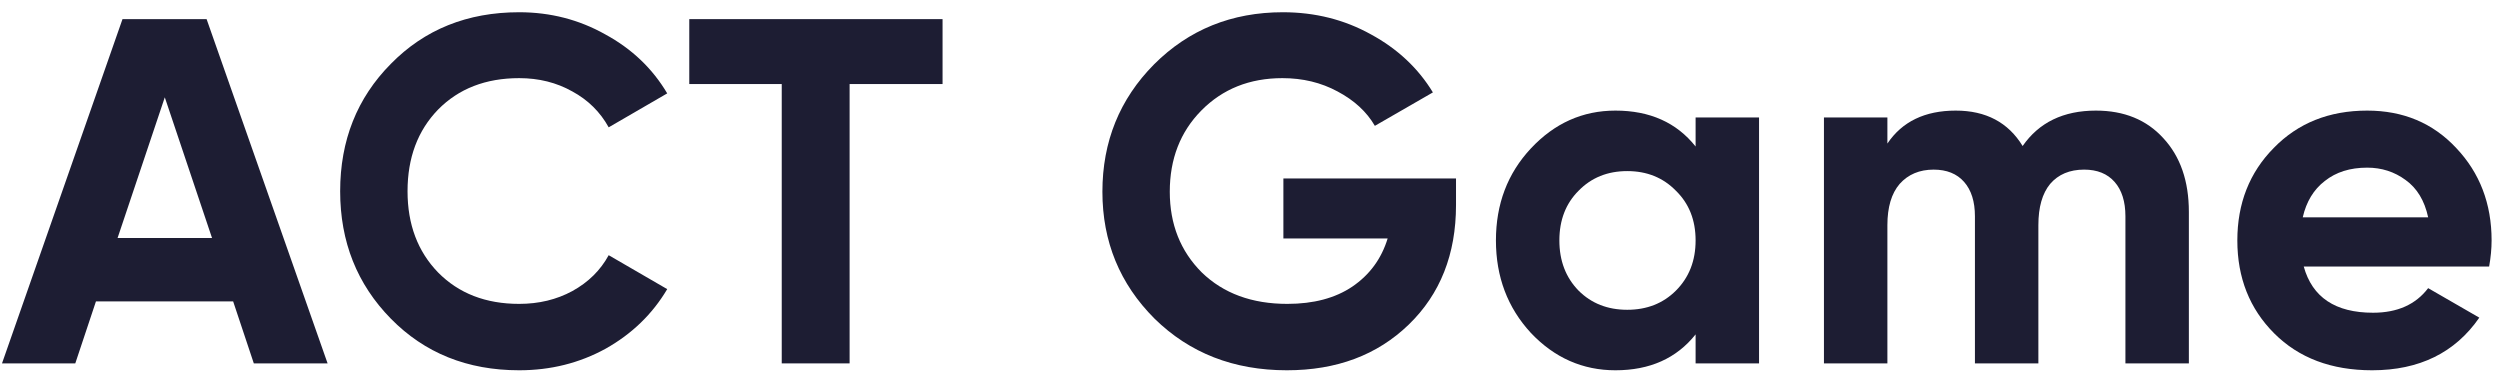 <?xml version="1.0" encoding="UTF-8"?> <svg xmlns="http://www.w3.org/2000/svg" width="183" height="28" viewBox="0 0 183 28" fill="none"> <path d="M18.579 26.6L17.067 22.064H7.023L5.511 26.6H0.147L8.967 1.4H15.123L23.98 26.6H18.579ZM8.607 17.42H15.52L12.063 7.124L8.607 17.42Z" fill="#1D1D33"></path> <path d="M38.004 27.104C34.212 27.104 31.08 25.844 28.608 23.324C26.136 20.804 24.9 17.696 24.9 14C24.9 10.28 26.136 7.172 28.608 4.676C31.08 2.156 34.212 0.896 38.004 0.896C40.284 0.896 42.384 1.436 44.304 2.516C46.248 3.572 47.76 5.012 48.84 6.836L44.556 9.32C43.932 8.192 43.044 7.316 41.892 6.692C40.74 6.044 39.444 5.72 38.004 5.72C35.556 5.72 33.576 6.488 32.064 8.024C30.576 9.56 29.832 11.552 29.832 14C29.832 16.424 30.576 18.404 32.064 19.94C33.576 21.476 35.556 22.244 38.004 22.244C39.444 22.244 40.74 21.932 41.892 21.308C43.068 20.66 43.956 19.784 44.556 18.68L48.84 21.164C47.76 22.988 46.26 24.44 44.34 25.52C42.42 26.576 40.308 27.104 38.004 27.104Z" fill="#1D1D33"></path> <path d="M68.995 1.4V6.152H62.191V26.6H57.223V6.152H50.455V1.4H68.995Z" fill="#1D1D33"></path> <path d="M106.58 13.064V15.008C106.58 18.608 105.428 21.524 103.124 23.756C100.82 25.988 97.844 27.104 94.196 27.104C90.308 27.104 87.08 25.844 84.512 23.324C81.968 20.78 80.696 17.684 80.696 14.036C80.696 10.364 81.956 7.256 84.476 4.712C87.02 2.168 90.164 0.896 93.908 0.896C96.26 0.896 98.408 1.436 100.352 2.516C102.296 3.572 103.808 4.988 104.888 6.764L100.64 9.212C100.04 8.18 99.128 7.34 97.904 6.692C96.704 6.044 95.36 5.72 93.872 5.72C91.472 5.72 89.492 6.512 87.932 8.096C86.396 9.656 85.628 11.636 85.628 14.036C85.628 16.412 86.408 18.38 87.968 19.94C89.552 21.476 91.64 22.244 94.232 22.244C96.152 22.244 97.736 21.824 98.984 20.984C100.256 20.12 101.12 18.944 101.576 17.456H93.944V13.064H106.58Z" fill="#1D1D33"></path> <path d="M124.118 8.6H128.762V26.6H124.118V24.476C122.726 26.228 120.77 27.104 118.25 27.104C115.85 27.104 113.786 26.192 112.058 24.368C110.354 22.52 109.502 20.264 109.502 17.6C109.502 14.936 110.354 12.692 112.058 10.868C113.786 9.02 115.85 8.096 118.25 8.096C120.77 8.096 122.726 8.972 124.118 10.724V8.6ZM115.55 21.272C116.486 22.208 117.674 22.676 119.114 22.676C120.554 22.676 121.742 22.208 122.678 21.272C123.638 20.312 124.118 19.088 124.118 17.6C124.118 16.112 123.638 14.9 122.678 13.964C121.742 13.004 120.554 12.524 119.114 12.524C117.674 12.524 116.486 13.004 115.55 13.964C114.614 14.9 114.146 16.112 114.146 17.6C114.146 19.088 114.614 20.312 115.55 21.272Z" fill="#1D1D33"></path> <path d="M153.421 8.096C155.485 8.096 157.129 8.768 158.353 10.112C159.601 11.456 160.225 13.256 160.225 15.512V26.6H155.581V15.836C155.581 14.756 155.317 13.916 154.789 13.316C154.261 12.716 153.517 12.416 152.557 12.416C151.501 12.416 150.673 12.764 150.073 13.46C149.497 14.156 149.209 15.164 149.209 16.484V26.6H144.565V15.836C144.565 14.756 144.301 13.916 143.773 13.316C143.245 12.716 142.501 12.416 141.541 12.416C140.509 12.416 139.681 12.764 139.057 13.46C138.457 14.156 138.157 15.164 138.157 16.484V26.6H133.513V8.6H138.157V10.508C139.237 8.9 140.905 8.096 143.161 8.096C145.369 8.096 147.001 8.96 148.057 10.688C149.257 8.96 151.045 8.096 153.421 8.096Z" fill="#1D1D33"></path> <path d="M168.633 19.508C169.257 21.764 170.949 22.892 173.709 22.892C175.485 22.892 176.829 22.292 177.741 21.092L181.485 23.252C179.709 25.82 177.093 27.104 173.637 27.104C170.661 27.104 168.273 26.204 166.473 24.404C164.673 22.604 163.773 20.336 163.773 17.6C163.773 14.888 164.661 12.632 166.437 10.832C168.213 9.008 170.493 8.096 173.277 8.096C175.917 8.096 178.089 9.008 179.793 10.832C181.521 12.656 182.385 14.912 182.385 17.6C182.385 18.2 182.325 18.836 182.205 19.508H168.633ZM168.561 15.908H177.741C177.477 14.684 176.925 13.772 176.085 13.172C175.269 12.572 174.333 12.272 173.277 12.272C172.029 12.272 170.997 12.596 170.181 13.244C169.365 13.868 168.825 14.756 168.561 15.908Z" fill="#1D1D33"></path> </svg> 